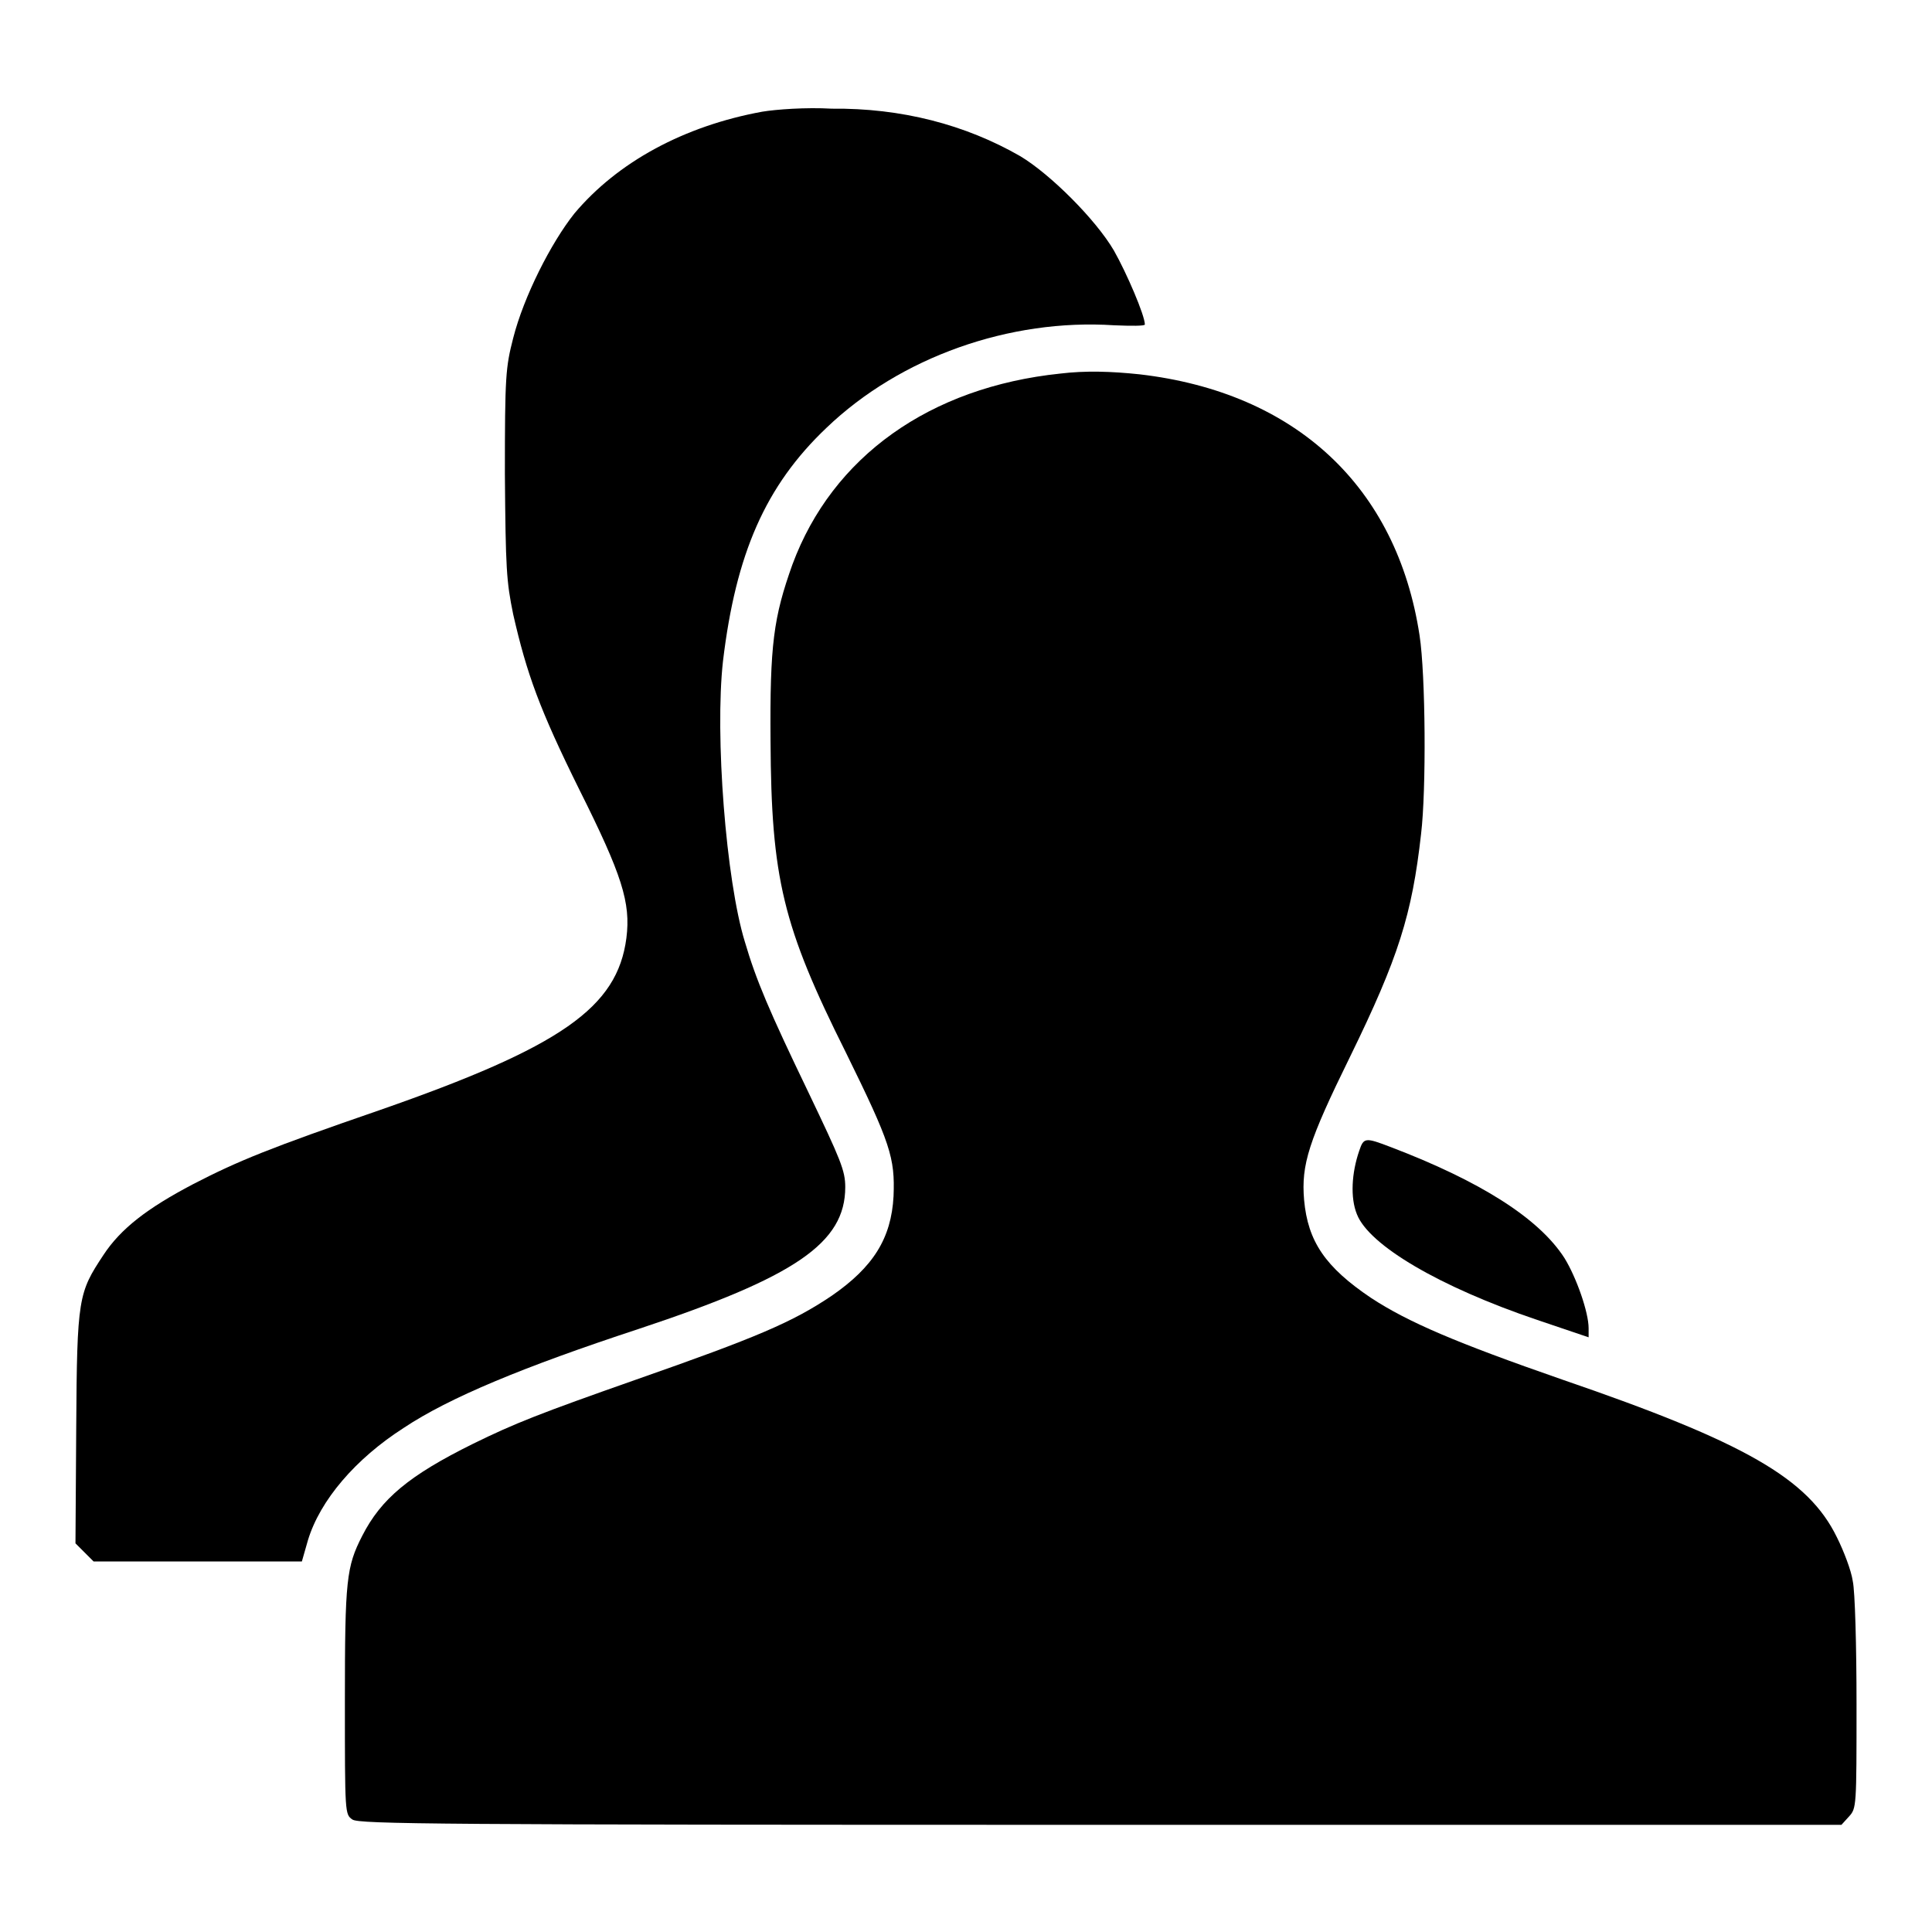 <?xml version="1.0" encoding="utf-8"?>
<!-- Svg Vector Icons : http://www.onlinewebfonts.com/icon -->
<!DOCTYPE svg PUBLIC "-//W3C//DTD SVG 1.1//EN" "http://www.w3.org/Graphics/SVG/1.1/DTD/svg11.dtd">
<svg version="1.1" xmlns="http://www.w3.org/2000/svg" xmlns:xlink="http://www.w3.org/1999/xlink" x="0px" y="0px" viewBox="0 0 256 256" enable-background="new 0 0 256 256" xml:space="preserve">
<g><g><g><path fill="#000000" d="M101,14.8c-10.4,1.9-19.2,6.7-24.9,13.5C73,32.2,69.4,39.3,68,44.8c-1,3.9-1.1,5-1.1,18C67,75.4,67.1,77,68,81.4c1.8,7.9,3.5,12.6,8.8,23.3c5.6,11.2,6.8,14.9,6.2,19.6c-1.2,9.2-8.6,14.4-32.7,22.8c-14.5,5-18.7,6.7-24.7,9.8c-6.1,3.2-9.6,5.9-11.9,9.4c-3.3,5-3.5,5.6-3.6,22.9L10,204.5l1.2,1.2l1.2,1.2h13.8h13.8l0.8-2.8c1.6-5.3,6.3-10.8,12.7-14.9c6-4,15.9-8.1,31.1-13.1c20.8-6.9,27.4-11.4,27.4-18.8c0-2.2-0.6-3.6-4.9-12.6c-5.2-10.8-6.9-14.8-8.4-19.9c-2.5-8.1-4-27.4-2.9-37.2c1.7-14.2,5.6-23.2,13.7-30.9c9.8-9.4,24.3-14.5,38.1-13.6c2.3,0.1,4.1,0.1,4.1-0.1c0-1.2-2.4-6.8-4.1-9.8c-2.4-4.1-8.4-10.1-12.4-12.5c-7.3-4.2-15.8-6.4-25-6.3C106.8,14.2,102.8,14.5,101,14.8z"/><path fill="#000000" d="M140.5,49.5c-17.3,1.8-30.2,11-35.5,25.3c-2.5,7-3,10.6-2.9,23.4c0.1,18.2,1.6,24.5,10,41.3c5.9,12,6.5,13.9,6.3,19c-0.3,5.6-2.7,9.4-8.2,13.2c-5.2,3.5-9.9,5.5-25.9,11.1c-12.8,4.5-16.1,5.8-21.6,8.5c-8.5,4.2-12.2,7.3-14.7,12.2c-2.1,4.1-2.3,5.8-2.3,21.8c0,15.1,0,15.1,1,15.8c0.9,0.6,11.1,0.7,99.2,0.7H244l1-1.1c1-1.1,1-1.3,1-14.9c0-7.6-0.2-15-0.5-16.3c-0.2-1.4-1.2-4-2.1-5.8c-3.8-7.8-12.2-12.6-36.4-20.9c-14.1-4.9-20.4-7.6-25.3-10.8c-6.1-4.1-8.4-7.5-8.9-13c-0.4-4.7,0.6-7.8,6.1-19c6.4-13.1,8.2-18.8,9.4-29.5c0.7-5.8,0.6-21.1-0.2-26.3c-3-19.7-16.4-32.2-37.1-34.6C147.2,49.2,143.8,49.1,140.5,49.5z"/><path fill="#000000" d="M180.1,152.5c-1,2.9-1.2,6.2-0.3,8.4c1.6,4.1,10.9,9.6,23.9,14l6.8,2.3V176c0-2.1-1.6-6.7-3.2-9.3c-3.4-5.3-11.2-10.2-23-14.7C180.9,150.7,180.7,150.7,180.1,152.5z"/></g></g></g>
</svg>